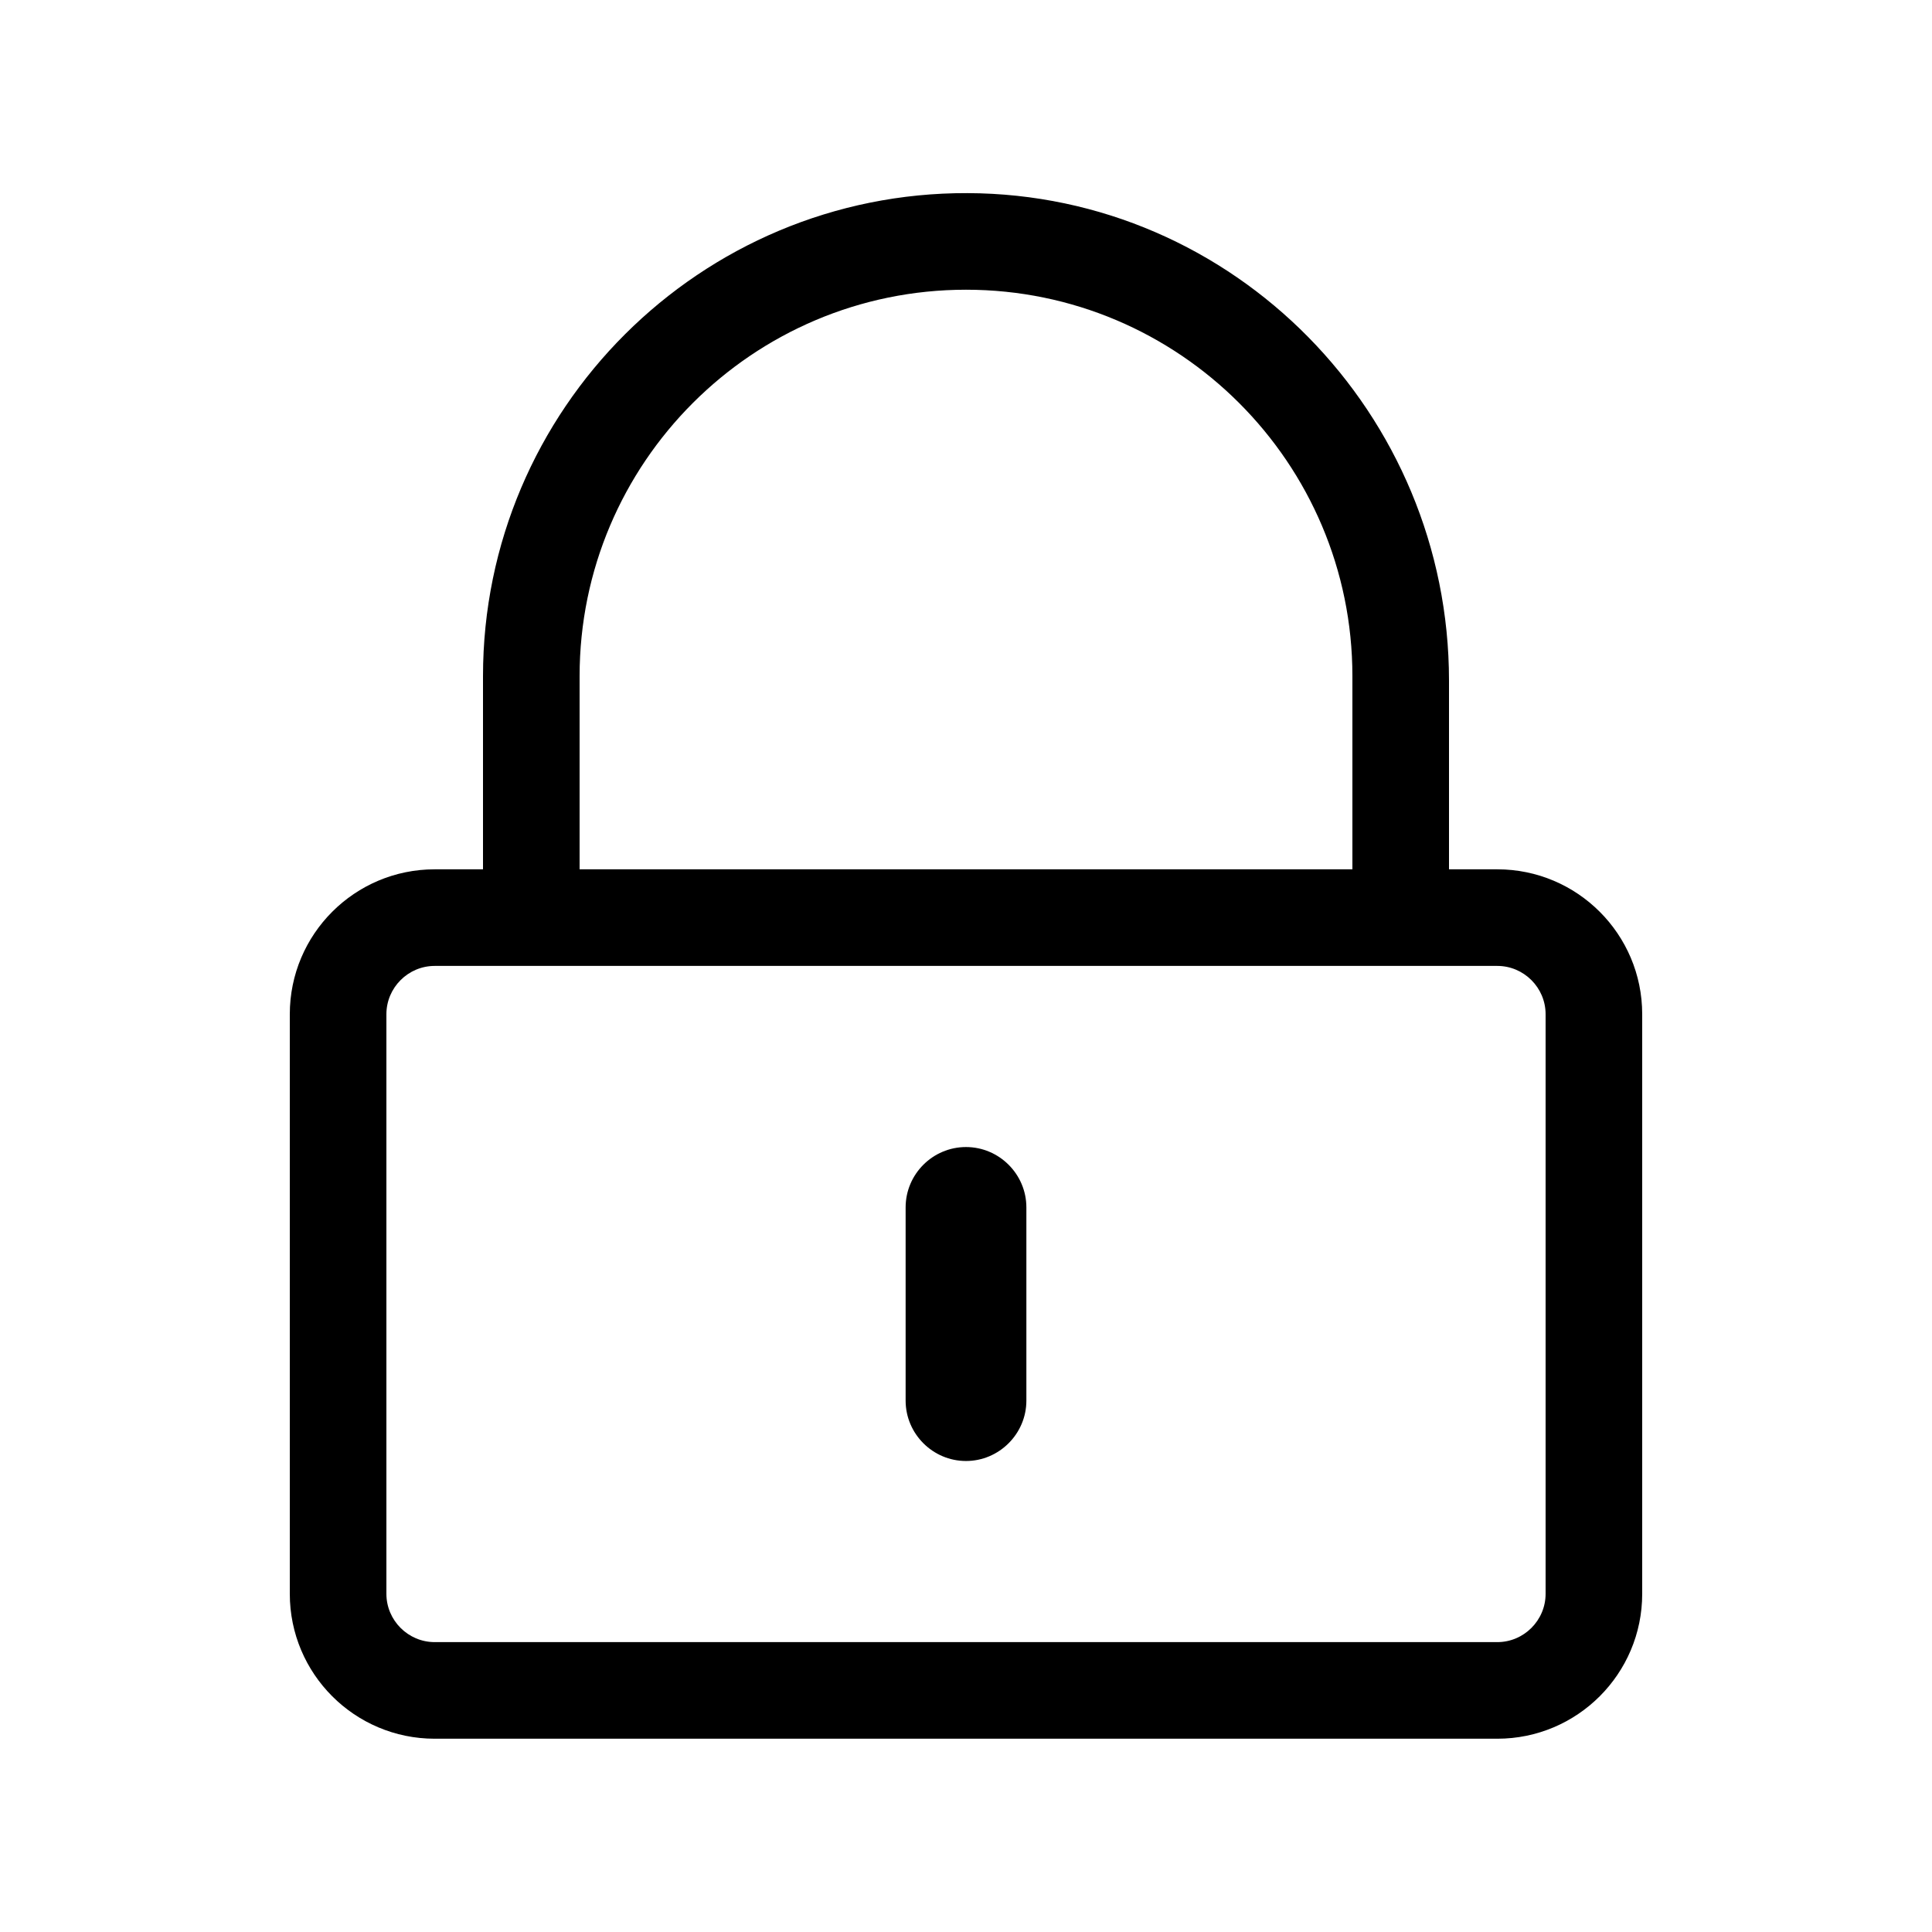 <svg width="24" height="24" viewBox="0 0 24 24" fill="none" xmlns="http://www.w3.org/2000/svg">
<path d="M12 18.149C11.587 18.149 11.25 17.811 11.25 17.399V14.999C11.25 14.586 11.587 14.249 12 14.249C12.412 14.249 12.75 14.586 12.75 14.999V17.399C12.75 17.811 12.412 18.149 12 18.149ZM20.4 12.599V19.799C20.4 20.793 19.593 21.599 18.6 21.599H5.4C4.406 21.599 3.6 20.793 3.6 19.799V12.599C3.6 11.605 4.406 10.799 5.4 10.799H6V8.399C6 5.084 8.7 2.388 12.018 2.399C15.333 2.41 18 5.14 18 8.455V10.799H18.6C19.593 10.799 20.4 11.605 20.4 12.599ZM7.2 10.799H16.8V8.399C16.8 5.751 14.647 3.599 12 3.599C9.352 3.599 7.2 5.751 7.2 8.399V10.799ZM19.2 19.799V12.599C19.2 12.269 18.93 11.999 18.6 11.999H5.4C5.07 11.999 4.8 12.269 4.8 12.599V19.799C4.8 20.129 5.07 20.399 5.4 20.399H18.6C18.93 20.399 19.2 20.129 19.2 19.799Z" fill="black"/>
</svg>
